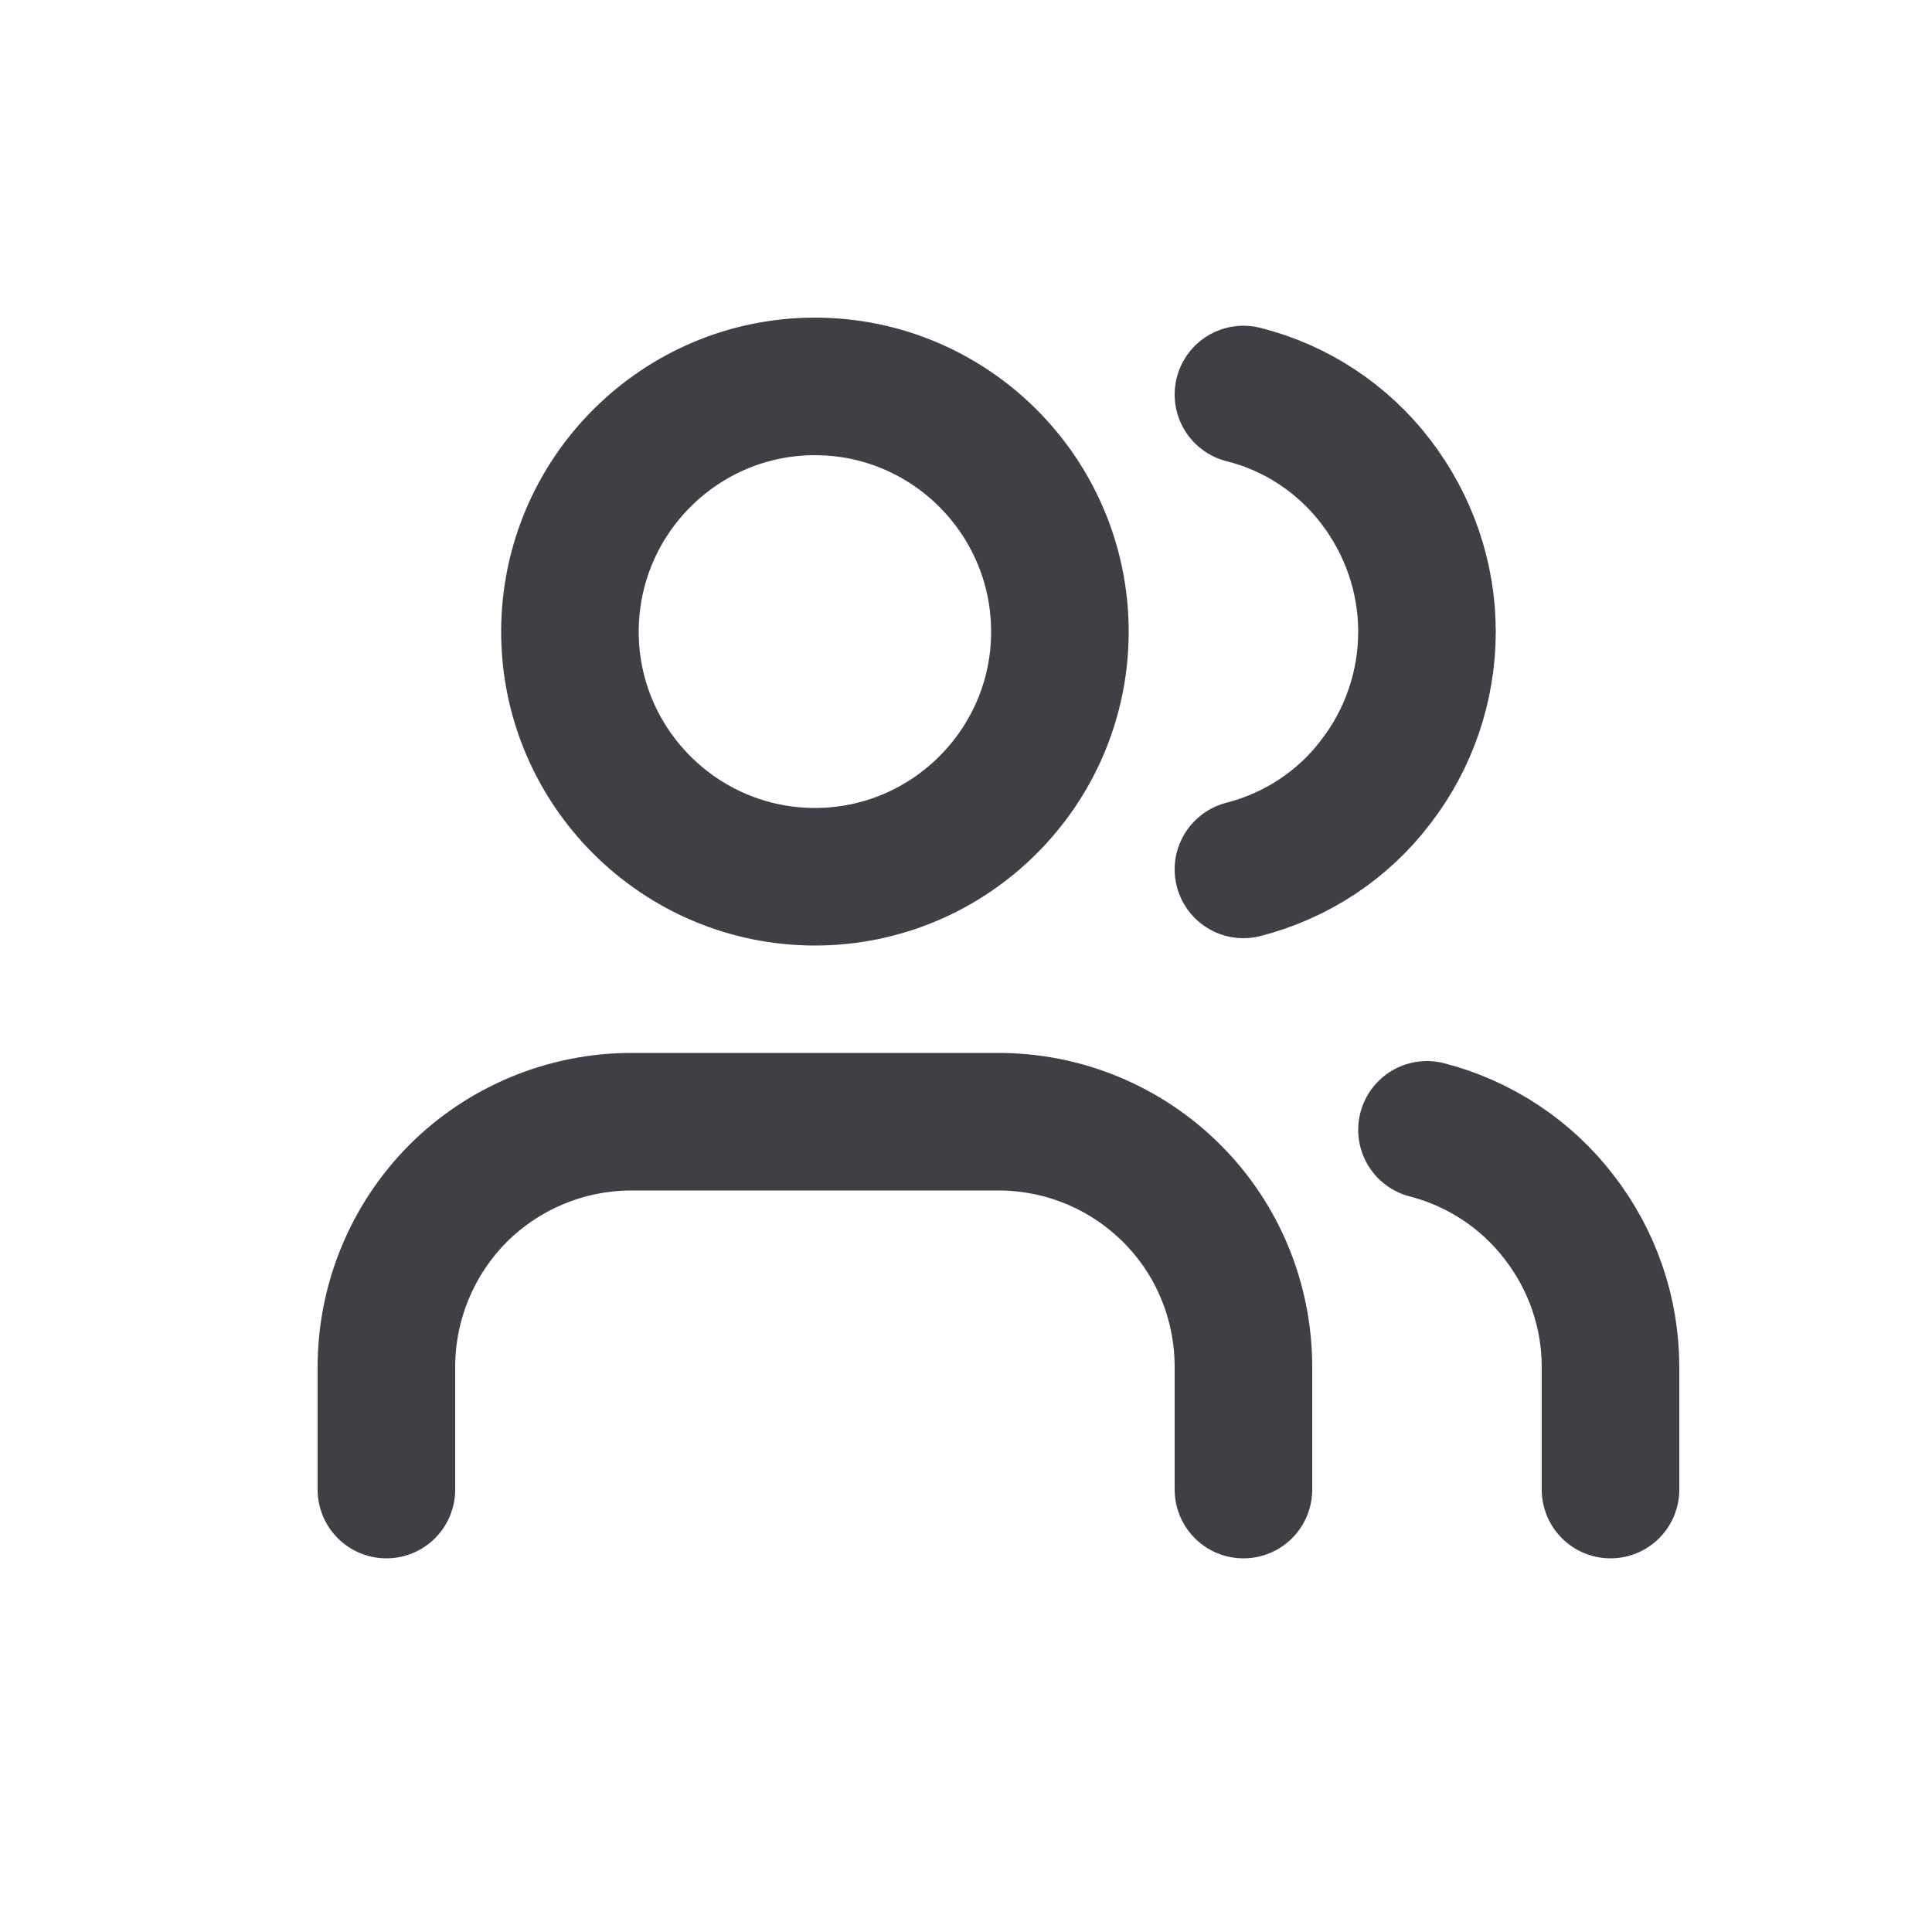 <?xml version="1.0" encoding="utf-8"?>
<svg xmlns="http://www.w3.org/2000/svg" fill="none" height="100%" overflow="visible" preserveAspectRatio="none" style="display: block;" viewBox="0 0 5 5" width="100%">
<path d="M3.218 3.855V3.538C3.218 3.369 3.152 3.208 3.033 3.089C2.914 2.97 2.753 2.903 2.584 2.903H1.634C1.466 2.903 1.304 2.97 1.185 3.089C1.067 3.208 1 3.369 1 3.538V3.855M4.168 3.855V3.538C4.168 3.397 4.121 3.261 4.035 3.15C3.95 3.039 3.829 2.959 3.693 2.924M3.218 1.021C3.354 1.055 3.475 1.135 3.56 1.246C3.646 1.358 3.693 1.494 3.693 1.635C3.693 1.776 3.646 1.913 3.56 2.024C3.475 2.136 3.354 2.215 3.218 2.25M2.743 1.635C2.743 1.985 2.458 2.269 2.109 2.269C1.76 2.269 1.475 1.985 1.475 1.635C1.475 1.284 1.76 1 2.109 1C2.458 1 2.743 1.284 2.743 1.635Z" id="Vector" stroke="#3F3F46" stroke-linecap="round" stroke-width="0.356"/>
</svg>